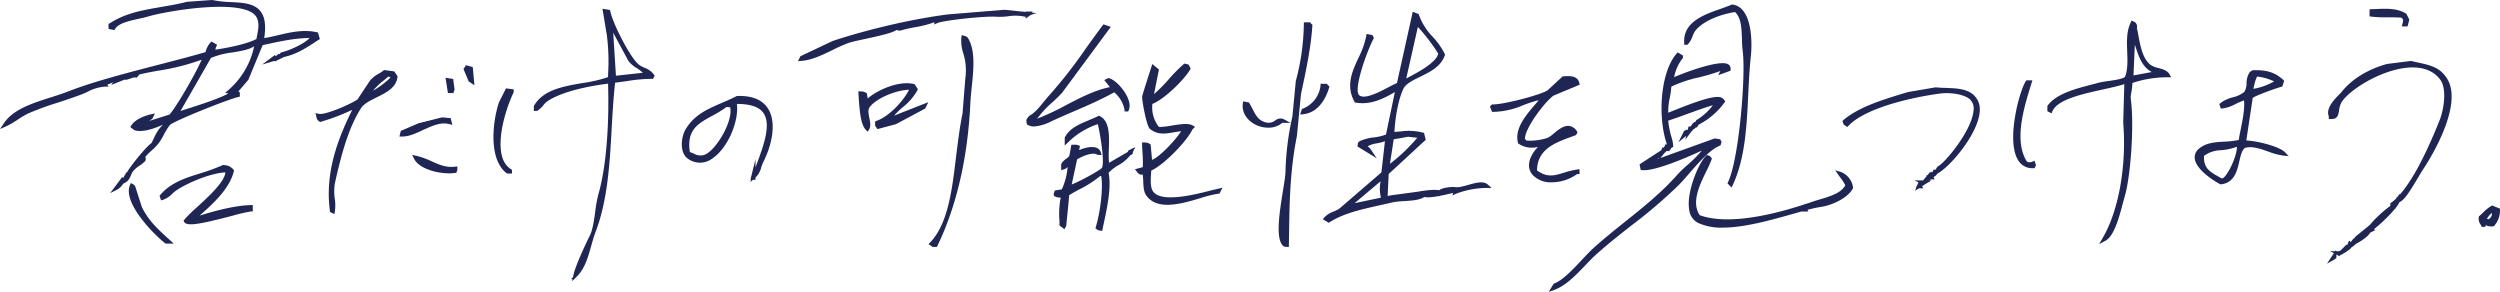 <svg xmlns="http://www.w3.org/2000/svg" viewBox="0 0 783.2 91.43"><defs><style>.cls-1{fill:#202653;}</style></defs><g id="レイヤー_2" data-name="レイヤー 2"><g id="レイヤー_1-2" data-name="レイヤー 1"><path class="cls-1" d="M528.67,14l.18-.19a7.27,7.27,0,0,0,1.39-2.46,7.26,7.26,0,0,1,1-1.89c2.67-3.14,8-5,12.3-5.69,1.94,1.74,2.06,5.06,2.19,8.57,0,1.32.1,2.68.26,4,.95,8.09-1.29,33.85-4.63,40.7l-.19.4,1.3,1.31.38-.81c3.88-8.3,4.37-18.49,4.84-28.34.19-3.92.39-8,.8-11.82.61-5.75.08-15.66-5.77-16.35l-.17,0-.16.07c-1,.44-2.17.85-3.42,1.29-5.22,1.83-11.73,4.11-11.35,10.66l0,.59Z"/><path class="cls-1" d="M748,5.43c1.48,0,3,0,4.37.12l.44.55a2.09,2.09,0,0,1-.08.94c0,.14-.07.29-.11.48l-.17.76h1.8l.54-2.14-.91-1.81-.15-.1c-2.8-1.68-6-1.55-9.61-1.39l-1.78.07V5.13l.54.08A40.6,40.6,0,0,0,748,5.43Z"/><path class="cls-1" d="M322.32,5.09l.13-.09.18-.12.07-.12,2-.67-1.45-.15.24-.33h-2.21v.13l-6.57-.68L297,4.51c-4.93.63-10.4,1.61-15.94,2.83l0-.09-.08.11c-6.9,1.53-13.92,3.42-20.13,5.48l-10.1,4.78L250,19.16l1.11-.09c3.3-.27,6.56-1.86,9.7-3.39a45.75,45.75,0,0,1,5-2.22c1.08-.37,3.18-.82,5.4-1.3,4.85-1.05,8.3-1.85,9.69-2.78a1.88,1.88,0,0,0,1.46.12,41.26,41.26,0,0,1,4.47-1,33.49,33.49,0,0,0,5.95-1.56l-.18.74,1.15-.49c1.83-.78,14.62-2.23,18.43-1.94a20.17,20.17,0,0,0,3.65-.15,13.76,13.76,0,0,1,5.23.13l.18,0,.08,0v.61Z"/><path class="cls-1" d="M202,21.26a7.86,7.86,0,0,1-2-1.12c-2.67-2.32-8-12.71-8.8-16.58l-.09-.42-2.37-.39L190.11,11a65,65,0,0,1,.39,12.34l0,.81A41.91,41.91,0,0,1,182.59,26c-6.11,1.05-12.44,2.14-15.27,7.09l-.08.14v1.52h1l.14-.09A7.48,7.48,0,0,0,170.2,33a6.21,6.21,0,0,1,1.43-1.38c5.22-3.37,14.47-4.87,18.86-5.41.36,10.66-.26,25.18-3.06,34.76a40.4,40.4,0,0,0-.94,5.2c-.4,2.88-.81,5.86-1.72,7.66-1.1,2.17-4.5,9.41-5.09,12.21l-.19.89-.48.24.18.36.19-.1-.14.67,1.49-1.49c2.47-2.46,3.44-5.87,4.46-9.48.43-1.53.87-3.1,1.44-4.6,3.74-9.89,4.4-21.33,5-32.4.27-4.73.55-9.62,1.07-14.23,1.52-.17,2.82-.36,4.09-.55a47.84,47.84,0,0,1,7.4-.65h.39l.52-1-.21-.3A6.39,6.39,0,0,0,202,21.26Zm-5.09-2.1a9.34,9.34,0,0,0,2.54,2.16,11.78,11.78,0,0,1,1.93,1.48l-8.42.92-.85-13.45Z"/><path class="cls-1" d="M407.73,28.73c1.4-6.55,3-14,3.4-20.68l0-.34-.27-.2-.14-.1-.09-.13L410.47,7h-2v.63a72.17,72.17,0,0,1-2.52,17.75l-1.06,11.07a87.9,87.9,0,0,0-2.18,17.58c-.05,1.22-.39,3.29-.78,5.69-1,6.27-2.28,14.07-.35,16.86l.1.14a1.22,1.22,0,0,0,.88.56l.26.07h.95l.06-3.58c.15-10.5.3-20.41,2.47-31.18l1.25-12.89Z"/><path class="cls-1" d="M349.06,28.92a9.54,9.54,0,0,1,3.23,5.43l0,.57h1.15l.16-.37c.51-1.1.34-2.59-.49-4.31-1.3-2.68-3.9-5.3-5.69-5.74l-.22-.05-1.26.63,1.78,2.21c-4.74.95-9.34,3.35-13.8,5.67a77,77,0,0,1-9,4.22,31.16,31.16,0,0,1,5-5.33c1.08-1,2.1-2,2.8-2.77L348,8.41l-2.32-.78-.27.37c-1.72,2.28-3.37,4.6-5,6.84a150.27,150.27,0,0,1-11.74,15.07c-.57.61-1.12,1.3-1.7,2-1.36,1.69-2.76,3.44-4.44,4.33l-.12.06-.08.12c-.13.17-.24.3-.33.4-.52.65-.53.9-.33,1.9l.06.27.24.14a3.89,3.89,0,0,0,2,.49,13.94,13.94,0,0,0,5.4-1.63l.21-.09c2-.91,4-1.8,6.17-2.73C340.25,33.25,344.88,31.24,349.06,28.92Z"/><path class="cls-1" d="M302.16,11.25,301.3,11l-.13.69a12.57,12.57,0,0,0,.6,5,17.63,17.63,0,0,1,.65,7.8l-.88,11.08c-.88,4.22-1.43,8.83-2,13.29-1.24,10.46-2.52,21.27-8.14,27.09l-.52.53,1.32.88h1.3l.17-.35c6-12.35,9.56-27.81,10.32-44.7.07-1.52.25-3.2.43-5,.56-5.31,1.2-11.33-1.06-15.2A1.64,1.64,0,0,0,302.16,11.25Z"/><path class="cls-1" d="M676.21,21.31a7.4,7.4,0,0,1-2.51-1c-2.43-1.95-3.13-5.7-3.81-9.33-.15-.76-.29-1.52-.45-2.25a1.64,1.64,0,0,0-1.07-2l-.56-.29-.28.57c-1.37,2.8-1.24,6-1.12,9.16.11,2.69.22,5.49-.66,7.88-.74.7-3.34,1.07-5.26,1.34a28.24,28.24,0,0,0-3.19.56l-2,.54c-5.14,1.34-11,2.86-13.77,6.52l-.13.17v1.67l1.31.66.25-.62c1.55-3.71,9.44-5.45,15.79-6.85,2.51-.55,4.9-1.08,6.75-1.68l-.34,12.12c1.1,13.34-1.41,27.47-6.39,36l-1.14,2,2-1.08c2.72-1.49,4.3-7.47,5.45-11.84.22-.83.42-1.58.61-2.21,1.78-6.11,3-22.31,1.82-30.51a7.63,7.63,0,0,1,.19-1.85,21.62,21.62,0,0,0,.35-3,34.47,34.47,0,0,1,11.09-1.78l1.06,0-.53-.91C679,22.07,677.56,21.68,676.21,21.31Zm-2.08,1.25-5.75,1.07L668.8,14l.34,1C670,17.6,671.13,21.09,674.13,22.56Z"/><path class="cls-1" d="M757.44,19.57c-.67-.14-1.36-.3-2.09-.47l-.11,0-7.4.93c-6,1.64-11,4.72-14.18,8.67-.2.25-.51.56-.87.93-1.68,1.74-4.2,4.36-3.23,6.79v.88l.65,0c1.32,0,2-.33,2.37-1.67a5.7,5.7,0,0,0,.2-1,6.85,6.85,0,0,1,.81-2.66c2.74-4.19,13.47-10.74,22.1-10.85,4,0,7,1.31,8.9,4,2,2.94,1,9.13-.24,12.38-4.46,11.19-8.63,19-12.44,23.36h-.28l-.68,1-.25,0,0,.31a14,14,0,0,1-1.58,1.32l-.34.25.1.41a.51.51,0,0,1,0,.09l-.07.2,0,.08a38.06,38.06,0,0,0-6.5,6.06l-.05,0-.18.12-.07.11,0,0-4.1,3.32-.38.54-.17,0-.94,1.17-.5-.5-.56,1.38H735l-1.8,1.81h-.28v.17h-1.06v-.42l-.28.42h-1.61l1.2.61-2.19,3.3,2.27-1.29c.44-.24.85-.47.69-1.06,0,0,0,0,0,0l0-.53.37.19.19.21H733l.19-.2.18-.09h.06v0l.5-.28,0,0,.4-.27.93-.51h-.15l1.26-.83v-.21l1.05-.79,0,0a1.52,1.52,0,0,0,.49-.47l.5-.27c.33-.17,3.17-1.7,4.12-3.32l1.66-.83-.5-.25a45.21,45.21,0,0,0,6.56-6.35l.19,0v-.22a9.9,9.9,0,0,0,1.29-1.95c1.33-.42,3-2.92,5.9-7.81.63-1.07,1.17-2,1.52-2.48.14-.2,13.54-19.95,7.19-28.8C764.2,21.05,761.22,20.4,757.44,19.57Z"/><path class="cls-1" d="M380,59.5c-5.48,1.43-16.87,4.39-19,.08-.68-1.39-.5-3.82-.35-5.77l0-.37c4-1.77,11.24-9.28,12.89-12.85l.85-.85-.7-.41c-1.41-.83-3.91-.42-6.56,0a24.24,24.24,0,0,1-4.06.45,9.92,9.92,0,0,1-2.05-7.22c3.76-1.48,10-7.62,11.82-10.76l.17-.29-.64-1.28-1.31-.32-.25.2a49.13,49.13,0,0,0-4.6,4.65,47.44,47.44,0,0,1-4.69,4.72l1.56-7.69-2.07-1.73-.29.88c-.66,2-2.83,8.75-2.9,9.28-.14,1,1.37,9.3,2.39,10.12,2.48,2,4.82,1.58,7.52,1.11.73-.12,1.49-.25,2.28-.34-1.6,2.7-6.75,8-8.74,8.78l-.12.05-.23.22-.42-4.61-.07-.36-.31-.16a3.29,3.29,0,0,0-1.65-.4l-.67,0v.67c0,.88.07,1.72.12,2.57a36.36,36.36,0,0,1,.09,4.49l-2.46.67.59.75c.69.88,1.21,1.08,1.84.88a19.45,19.45,0,0,1,.18,2.28c.07,1.63.13,3.16,1,4.38,1.55,2.11,3.9,2.84,6.57,2.84,3.32,0,7.14-1.13,10.49-2.13a37,37,0,0,1,5.48-1.36l.33,0,.94-1.87-1.31.32Z"/><polygon class="cls-1" points="146 20.43 145.2 21.62 146.84 25.52 148.63 26.71 148.11 21.03 146 20.43"/><path class="cls-1" d="M494.05,54.54h.78V53l-.71.1a27.34,27.34,0,0,0-4.17,1c-3.05.93-5.28,1.61-8.44-.72.12-6.68,5.68-8.69,11.05-10.63l1.19-.44.46-.91-.21-.3a3.43,3.43,0,0,0-2.32-1.64c-1.73-.26-3.4,1.12-4.89,2.34a9.59,9.59,0,0,1-2,1.41,18.65,18.65,0,0,1-6.53.85l-.54-.54c0-3.47,6.42-11.81,9-13.58l8.18-3.42-.12-.51c-.57-2.4-3.11-2.23-5-2.1h-.21l-4.8,4.43c-2.3,1.42-13.46,4.38-17.07,4.37h-.27l-.66.66.67,1.68h.43a25.2,25.2,0,0,0,9.34-2.1,39.79,39.79,0,0,1,4.84-1.57c-.38.47-.8,1-1.24,1.48-2.84,3.33-6.37,7.48-5.27,11.81l0,.2.18.14a7.43,7.43,0,0,0,6.1,1c-3,3.21-3.63,6.39-1.75,8.71a7.76,7.76,0,0,0,6.08,2.39A13.64,13.64,0,0,0,494.05,54.54Z"/><polygon class="cls-1" points="142.04 29.16 142.41 28.05 141.97 24.75 139.57 24.35 140.33 29.16 142.04 29.16"/><path class="cls-1" d="M636.72,50.63a1.86,1.86,0,0,1-1.72,0c-4.17-6.44-.94-16.88,1.2-23.81l.51-1.66H634.8l-.19.29c-2.07,3.4-6.05,18.4-2.49,24.53a5.07,5.07,0,0,0,4.65,2.71H637l.38,0,.46-.92-.47-1.41Z"/><path class="cls-1" d="M282.83,33.58a17.6,17.6,0,0,0,4.58-5.32l.15-.32-1.05-1.58-.24-.06c-4.7-1.06-11.19,1.77-14.44,4.54l-.21-1.32-.08-.34-.29-.15a3.32,3.32,0,0,0-1.65-.4l-.71,0,.05.7c0,.36.05.76.08,1.19.28,4.47.66,8.61,2.27,10.19l.55.55.41-.65c.64-1,.37-2.34.11-3.63s-.52-2.56.06-3.37c1.89-2.66,8-5.36,12.36-5.49-1.79,3.62-6.33,8.4-10.2,9.76l-.42.15v1.35l.72,1.07,5.83-1.56L289.84,34l1-2-10.74,4.23A23.32,23.32,0,0,1,282.83,33.58Z"/><path class="cls-1" d="M416.45,27l-.35-.26-.14-.1-.09-.13-.18-.25h-2l0,.6a8.86,8.86,0,0,1-5.49,7.16l-.31.09-.59,1.77,1-.1c5.25-.54,7.41-6,8.1-8.36Z"/><path class="cls-1" d="M609.41,27.53c-1,0-2-.08-3-.16h-.08l-8.62,1.47-1.41.43c-6.56,2-14,4.27-18.79,8.33l-.32.28.38,1.14,1.16.77.36-.38c4.9-5.18,17.9-8.6,28.43-10.07,3.41-.48,7.39.17,9.28,1.51a3.92,3.92,0,0,1,1.46,3.84C617.7,41,609.33,51,607.16,52.09l-.16.07-.63,1h-.64l-.15.4a2.82,2.82,0,0,0-.09.27l-.26.08-.19.07,0,0-.1-.21-.21.43,0-.4-.92,1.11h-.27v.32l-1.07,1.29h-2.7l1.26.64L600.11,59h.19l-.41.83,1.26-.83h1.35l-.34-.68,1.58-1,1.41-.78h-.77l.18-.13.13-.09.18-.12,0,0h1.2l-.36-.75a2.12,2.12,0,0,0,1.08-.88l0,0,.18-.12.08-.14,0,0c3.37-1.74,11.05-10.4,12.82-17.33.66-2.58.43-4.66-.69-6.19C617.19,27.83,613.41,27.68,609.41,27.53Z"/><path class="cls-1" d="M156.29,32.11c-2.06,6.28-3.24,17.84,2.38,22.12l.17.13h1.55V53.2l-.3-.18c-6.26-3.83-2.18-17.85.78-24l.06-.13V28l-2.42-.31Z"/><path class="cls-1" d="M404.32,38.51l-2.15-1.17a2.51,2.51,0,0,0-2.65.39,3.4,3.4,0,0,1-2.9.63c-2.37-.59-3.18-2.18-4.21-4.19-.3-.59-.62-1.21-1-1.82l-.14-.24-1.82-.36-.09.65c-.39,2.6,1.09,5.13,3.85,6.6a8.93,8.93,0,0,0,4.13,1,6.69,6.69,0,0,0,4.39-1.53Z"/><path class="cls-1" d="M231,30.07h-.14l-.13.06c-1.59.81-3.15,1.49-4.66,2.13-4.57,2-8.52,3.67-11.25,8.19-1.5,2.47-2,7.44.72,9.29a6.38,6.38,0,0,0,7.64-.1c4.69-3.12,8.38-11.49,7.67-17.08,4.13,0,6.91.89,8.27,2.77,2.59,3.59.09,10.3-2.11,16.22-.11.3-.22.58-.33.87V49.91l-1.6,6.42h.21l-.27.77.84-.77h.82v-.74l.16-.14a6.41,6.41,0,0,0,1.63-3,12.68,12.68,0,0,1,.66-1.7c2.49-4.87,4.36-12.18,1.48-16.72C238.87,31.26,235.64,29.93,231,30.07ZM220.29,48.62a4.15,4.15,0,0,1-2.87-.47,11,11,0,0,0-1.3-.5c-1.05-6.95,2.48-8.89,6.93-11.33a35.34,35.34,0,0,0,4.58-2.82l1.12.11c.44,2.09-.48,5.41-2.46,8.83S222,48.25,220.29,48.62Z"/><path class="cls-1" d="M120.35,21.94l-.21.16a14.1,14.1,0,0,1-1.51,1,8.92,8.92,0,0,0-2.76,2.21L112,31.15c-2,1.41-10.12,5-12.18,4.51l-1-.23.43,1.71.09.2a1.64,1.64,0,0,0,.56.6l.38.28.29-.09a64.08,64.08,0,0,0,9.78-3.73c-4.46,9-8.61,19.64-7,31.65l0,.33,1.39.7.16-.81a13.84,13.84,0,0,0,0-3.9,15.77,15.77,0,0,1,0-4.9c1.79-8,4.06-17.13,8.19-23.56.92-1.44,2.86-2.39,4.91-3.41,3-1.49,6.13-3,6.53-6.4l0-.22-1-1.51Zm2,2.33a25,25,0,0,1-5.5,4.14,23.07,23.07,0,0,1,3.48-3.31c.45-.37.89-.73,1.32-1.11C122,24.09,122.19,24.13,122.3,24.27Z"/><path class="cls-1" d="M140.71,38.85l1,.28L141.18,37l-2.7-.23-7.3,1.82L125.57,41l-.44,1.77.77,0h.23c2.07,0,4.18-1,6.41-2.06C135.26,39.48,138.08,38.15,140.71,38.85Z"/><path class="cls-1" d="M459.92,57.94a27.18,27.18,0,0,1-2.74.67v0l-.18,0a5.48,5.48,0,0,1-1.26,0c-.63-.08-3.63,0-4.9,1-1.91-.46-6.76.46-6.77.46l-8.14,1.09-1.21.25.33-6.91,11.6-10.7-.53-2.15-.34-.1a17.58,17.58,0,0,0-7-.37l-1.93.14c.22-4.39,1.21-10.36,2.94-13.78.9-1.44,2.93-2.43,5.09-3.48,3.07-1.5,6.55-3.19,7.75-6.73l.08-.24-.11-.22a23.17,23.17,0,0,0-3.74-5.32,19.17,19.17,0,0,1-4.33-6.85l-.09-.28-1.85-.74-4.95,22.34c-.69.28-1.58.75-2.6,1.28-2.91,1.53-7.31,3.84-9.11,2.63-2.21-1.49,2.33-13.93,4.34-17.73l.15-.28-.46-.92-1.84-.37-.1.64a26.88,26.88,0,0,1-2.44,6.85c-2,4.29-4,8.74-1.27,13.71l.14.26.3.06c4.82.83,8.92-1.4,12.24-3.31l-2.79,13.3a14.48,14.48,0,0,1-3.75.9,14,14,0,0,0-4.31,1.11l-.23.13a.91.91,0,0,0-.53.82c0,.08,0,.19-.06.35l-.08.43,6.06,3.7-1.6-2.38a5.46,5.46,0,0,0-1.24-1.38,9.23,9.23,0,0,1,2.95-.93,16.76,16.76,0,0,0,2.46-.64L432.77,54,419.69,65.28a9.79,9.79,0,0,1-1.91,1,7.24,7.24,0,0,0-2.89,1.84l-.48.56,1.87,1.12.32-.21c4.4-2.82,10-4,15.94-5.35,1.28-.29,2.57-.57,3.85-.87a23.35,23.35,0,0,1,3.42-.36c2.47-.16,5-.32,6.42-1.31.61.17,1.88.22,4.66-.3l.08.13.13-.17c1.13-.22,2.5-.52,4.17-.95l-.28.84,1.32-.62a27.67,27.67,0,0,1,9.29-1.75l1.71,0L466,57.74C464.59,56.62,462.32,57.26,459.92,57.94ZM440.66,24.52l-.11.05,3.64-16.13a57,57,0,0,1,6.36,8.33C450.13,19.59,443.76,22.91,440.66,24.52Zm-8.07,37.31,0,.09-8.22,1.73,8.15-6.87A11.79,11.79,0,0,0,432.59,61.83Zm2.85-10.51,1.18-7.67,4.51-.81,2.87.32A54.38,54.38,0,0,1,435.44,51.32Z"/><path class="cls-1" d="M538.72,45.67l.27-.11.35-1.06-.44-.88-1.74-.25-17,6.13,1.39-1.68.14-.1a1.25,1.25,0,0,0,.35-.39h1.12l-.18-.36h.22l.33-.5s0-.09.08-.13l.28-.16.29-.16,0-.33a10.63,10.63,0,0,0-.56-2.77,29.25,29.25,0,0,1-1-5.12c2.13-.7,4.14-1.43,6.08-2.14,2.62-.95,5.12-1.87,7.91-2.7a17.93,17.93,0,0,1-5,4.57l-.21.11-.14.42-.53.26-.14.28-.13-.19-.8,1.2H529l-.27,1.07h-.47l-.68.35-1.77,3.56,2.45-2.05-.32,1.26,2-2.67.54-.45h-.2l.08-.11h0a.44.44,0,0,1,.17-.07.83.83,0,0,0,.54-.45l.64-.21.11-.22c0-.1.09-.16.12-.21a1.22,1.22,0,0,0,.13-.31,23.1,23.1,0,0,0,8.19-7l.22-.36-.36-.48a1.49,1.49,0,0,0-.56-.52c-1.62-1.2-7.14.64-15.51,4l-1.42.57a18.33,18.33,0,0,1,.47-4.58,30.28,30.28,0,0,0,.5-3.6,39.59,39.59,0,0,1,8.6-2.88,63.84,63.84,0,0,0,6.74-2l-.65,1.3,3.45-1.25.43-.19,0-.45a1.67,1.67,0,0,0-.77-1.52l-.11-.06c-2.64-1.38-13.27,2.53-16.81,4.09a13.5,13.5,0,0,1,2.59-5.82l.16-.18v-.77l-1.65-1-.35.4c-5.25,6.11-5.89,20.36-3,28.45l-.14.11-.2-.39-.65,1.31-.47-.14-.3.9-6.83,4.44.35,1.75.45.06c3.8.48,14.16-4,18.73-6.13a41.22,41.22,0,0,1-4.68,4.66,38.62,38.62,0,0,0-3.1,3C520.57,60.29,514.7,65,509,69.54c-3.28,2.63-6.67,5.34-9.84,8.21-1,.89-2.18,2.16-3.44,3.5-2.74,2.94-6.17,6.6-8.77,7.53l-.21.08-1.55,2.57,1.63-.57c3.67-1.29,6.93-4.7,9.8-7.72,1.12-1.18,2.18-2.29,3.2-3.21,3.77-3.41,7.6-6.41,11.3-9.31a159.51,159.51,0,0,0,14.64-12.49c1-1,2.15-2.31,3.37-3.72C532.09,51,535.74,46.86,538.72,45.67Zm-17.61,1.79h0Zm-1.85,2.35.46-.4-.09.27Z"/><path class="cls-1" d="M703.73,44l2-13.32c1-.79,7.19-3,8.94-3.48l.32-.08.6-1.79L715.3,25c-2.6-2.31-5.15-3.14-9.43-3h-.19l-.16.11a1.76,1.76,0,0,1-.23.15,2.1,2.1,0,0,0-.62.52A6.63,6.63,0,0,0,703.8,26a5.26,5.26,0,0,1-.7,2.78,8.74,8.74,0,0,1-3.61,1.71,10.45,10.45,0,0,0-3.93,1.86l-.29.27.45,1.37.47,0a12,12,0,0,0,4.23-1.44A26.07,26.07,0,0,1,703,31.45c.3,2.48-.42,6.05-1.06,9.24-.23,1.12-.44,2.19-.6,3.17a29.85,29.85,0,0,1-4.62.52c-2.9.17-5.63.34-7.84,2.21a3.42,3.42,0,0,0-1.31,3.08c.48,4.07,7.84,8,7.92,8l.17.08.19,0c4.16-.55,5-4.22,5.67-7.17.41-1.77.79-3.44,1.75-4.23,2.17-.68,4.81.24,7.36,1.14a21.58,21.58,0,0,0,4.7,1.26l1.68.16-1.17-1.21C714.15,45.93,707.45,44.19,703.73,44ZM696.57,55.7l-.53.22-.93-.53c-2.78-1.56-4.81-2.69-4.64-6.55a9.2,9.2,0,0,1,5.32-1.78,18.57,18.57,0,0,0,4.75-1l.25,0C700.78,48.83,698.22,54.36,696.57,55.7Zm9.35-27.87c.1-.39.2-.78.29-1.16a10.48,10.48,0,0,1,.9-2.69,16.72,16.72,0,0,1,5.32,1.52A19.33,19.33,0,0,1,705.92,27.83Z"/><path class="cls-1" d="M354.93,47.65l.26-.68.52-.76-.29.17.09-.24-2,1-.24.48L347.44,51a28.22,28.22,0,0,1-.05-4.37c.13-4.11.27-8.77-2.86-10.25l-.27-.13-.28.14c-.93.48-2,.9-2.94,1.31-2.89,1.19-5.88,2.42-7.4,5.25l-.08.14v2.5l1.05-1a23.91,23.91,0,0,1,9.32-5.7c.78,3.31,2.24,12.13,1.25,13.72-.53.72-6.68,4.12-9.44,5.19l1.7-7.88c1.83-1.1,4.86-2.33,6.33-1.47l.15.08h1.2l-.26-.81a2.22,2.22,0,0,0-1.39-1.43c-1.59-.59-4,.1-5.42.77l.28-1.37-1.07-.35-1.62,0L335,48.84a3.9,3.9,0,0,1-.95.88,4.86,4.86,0,0,0-1.53,1.56l-.07.14v1.91l.82-.27a2.55,2.55,0,0,0,1.2-.74,21.29,21.29,0,0,1-1.82,7l-2.21.37-.3.89,0,.76.34.18a3.06,3.06,0,0,0,1.82.35,27,27,0,0,0-.39,7.36l0,1.41,1.56,1.17.52-1,.06-.21c0-.32.77-7.37.89-9.44,1.13-.72,2.35-1.39,3.53-2a33.59,33.59,0,0,0,6.18-4H345c.7,4.2-.52,12.21-1.7,15.92l-.13.41.42.34a1.52,1.52,0,0,0,.93.39l.77.13.12-.6.38-1.79c1-4.56,2.46-11.4,1.49-15.81a13.78,13.78,0,0,1,3.08-2.39,12.36,12.36,0,0,0,3.76-3.16c.41-.12.82-.3.8-.86l-.16-.07h0Z"/><path class="cls-1" d="M576.65,53.85l-1.71-.51,1,1.47.68.93a14.85,14.85,0,0,1,1.48,2.3c-1.3,2.44-4.68,3.45-8,4.44-.82.24-1.61.48-2.36.74s-1.61.54-2.41.8l-.09-.17-.12.24c-14.41,4.68-25.64,5.84-32.6,3.34-2.73-3.91-.13-9.34,2-13.72A37.7,37.7,0,0,0,536.2,50l.11-.32-.22-.27a2,2,0,0,1-.14-.2,1.09,1.09,0,0,0-.65-.46l-.56-.22-.29.29c-2.32,2.28-6.14,11.28-5.28,16.75a5.3,5.3,0,0,0,2.74,4.23,17.25,17.25,0,0,0,7.73,1.51c6.9,0,15.31-2.39,22-4.29l2.67-.75h2.2l-.26-.53a39.94,39.94,0,0,1,4.19-.92c3.68-.51,8.58-2.94,10-5.74l.09-.16,0-.18A6.15,6.15,0,0,0,576.65,53.85Z"/><path class="cls-1" d="M135.3,50.57a24.67,24.67,0,0,0-4.92-1.77l-1.26-.28.57,1.16c1.5,3.09,6.95,4.62,11,4.62a12.56,12.56,0,0,0,1.91-.13l.38-.06.3-.9,0-1.08-.7.08C139.74,52.55,137.68,51.63,135.3,50.57Z"/><path class="cls-1" d="M99.8,12.5l.4-.25-.59-2.07-.37-.08c-4.15-.94-8.22,0-12.16.93-1.48.35-2.9.68-4.31.91.61-3.88.23-6.63-1.16-8.4C79.64,1,76.07.85,72.28.65A34.55,34.55,0,0,1,66.49,0L66.4,0,58.74.55h-.11C55.77,1.29,53,1.75,50.37,2.2c-5.67,1-11,1.86-16,5.11L34,7.49V9.06l1.84.37.22-.38c1.07-1.76,4.4-2.5,7.34-3.15,1.06-.23,2.06-.45,2.93-.71,5.76-1.74,29.9-5.86,33.86-.07,1.19,1.74.75,4,.33,6.12-.07.35-.14.7-.2,1-2.52,1.29-7,2.43-12.83,3.32a3.2,3.2,0,0,1,.27-1l.27-.52L66.27,13l-.34.32a6.69,6.69,0,0,0-1.53,3c-4.28,1.26-9.31,2.56-14.62,3.93C39.67,22.88,29.2,25.58,21.3,28.67c-1.65.64-3.44,1.21-5.34,1.82-5.82,1.85-11.84,3.76-14.75,8.13L0,40.43l2-.89a27.65,27.65,0,0,0,3.47-2,27.67,27.67,0,0,1,3.37-2,92.57,92.57,0,0,1,9.43-3.44c2.47-.81,5-1.64,7.65-2.67.44-.17.91-.39,1.42-.63a14,14,0,0,1,5.58-1.67l1.1,0-.41-.62a6.85,6.85,0,0,0,1.15-.44c.2-.09.41-.19.64-.28l-.55.83,4.5-1.8-.2.31,1.66-.5.59-.19a1.74,1.74,0,0,1,1.07-.16l.33.07L43.1,24a1.08,1.08,0,0,0,.43-.61c1.62-.45,3.64-.81,5.94-1.23a72.06,72.06,0,0,0,13.69-3.45C61.38,23,54.81,34.22,53.07,35.9l-6.36,2,1-.69.84-1.68-1.28.28c-1.6.35-5,1.54-6.16,3.53l-.29.48,1.17.88.16.09c2.27.83,6.34-.53,8.85-1.72-.16.2-.34.39-.52.59a10.8,10.8,0,0,0-.89,1.09,19.08,19.08,0,0,0-1.5,2.79c-.21.45-.41.87-.61,1.25-1.76,1.18-6.79,7.49-7.6,9.06l-.11.1a1.26,1.26,0,0,0-.48.59l-.73,1.3-.22-.45-3.83,5.11,2.38-1.2a5.44,5.44,0,0,0,1.7-1.75l.46-.23a3.34,3.34,0,0,0,1.66-1.77l.13,0-.05-.13L41,55a5.22,5.22,0,0,1,.52-1.13,8.11,8.11,0,0,1,2.24-2,12,12,0,0,0,1.45-1.13,1.21,1.21,0,0,0,.32-1.52s0-.05,0-.05h0a14.55,14.55,0,0,1,1.86-1.91,18.13,18.13,0,0,0,2.44-2.55,24.12,24.12,0,0,0,1.51-2.53,18.55,18.55,0,0,1,1.88-3c1-1.18,18.17-8.06,21.43-8.79l.49-.11V28.94l-.43-.33L77.8,25l4.48-10.85h0C87.46,13,91.93,12,97,11.88c-1.54,1.79-6.3,3.92-8.8,4.52l-.28.07-.25.49-.29-.14-1,.75-.31-.3-3.94,2.95,3.35-1,.23-.05a4.1,4.1,0,0,0,.4-.11v.21L89,17.84c3.61-.76,6.35-2.48,9.23-4.32C98.7,13.19,99.24,12.84,99.8,12.5ZM71.53,28.23l-1,.84,1,.2c-2.45,1.52-10.24,4-13.44,5l-1.54.5,9.53-16.61a24.6,24.6,0,0,1,6.7-1.72c2.68-.44,5.22-.87,6.73-1.89h.1A24.81,24.81,0,0,1,71.53,28.23Z"/><path class="cls-1" d="M62.54,67.55l.17-.15c4.07-3.65,9.15-8.18,10.54-13.7l.08-.29-.19-.24a3.56,3.56,0,0,0-2.59-1.4l-.47-.09-.21,0-.18.08a59.31,59.31,0,0,1-7,2.56C58,55.79,53.5,57.21,50.21,61.06l-.23.27.48,1.44.57-.16a7.28,7.28,0,0,0,2.89-1.87A12.4,12.4,0,0,1,55,59.82c3.24-2.3,10.72-5.58,15.6-5.81-.22,3-5.38,7.68-8.86,10.88a40.62,40.62,0,0,0-4,3.94l-.25.32.2.36c.29.52,1,.76,2.11.76,2.26,0,6.34-.94,12.87-2.64a55.92,55.92,0,0,1,5.95-1.4l.58,0V64.25h-.63C73.51,64.36,66.87,66.18,62.54,67.55Z"/><path class="cls-1" d="M44.43,64.84l-2-6.26-.06-.14a1.35,1.35,0,0,1-.12-.21.86.86,0,0,0-.42-.42l-.21-.12L41,57.33l-.28.65c-2.42,5.63,7.87,15.83,11,18.21l.17.13h2.55l-1.62-1.47C49.36,71.7,46.6,69.21,44.43,64.84Z"/><path class="cls-1" d="M783.18,65.36l-2.47-1-.27.17a13.43,13.43,0,0,0-2.54,2.06c-.35.34-.71.69-1.14,1.06l-.22.18v.29a3.11,3.11,0,0,0,.64,2.33l.32.63h1.14l.05-.55a4,4,0,0,0,2.28.38l.3,0,.18-.24a7.22,7.22,0,0,0,1.74-4.89Zm-3.34,3.18c-.18.14-.24.17-.73,0a5.37,5.37,0,0,1,1.56-1.82A2,2,0,0,1,779.84,68.54Z"/></g></g></svg>